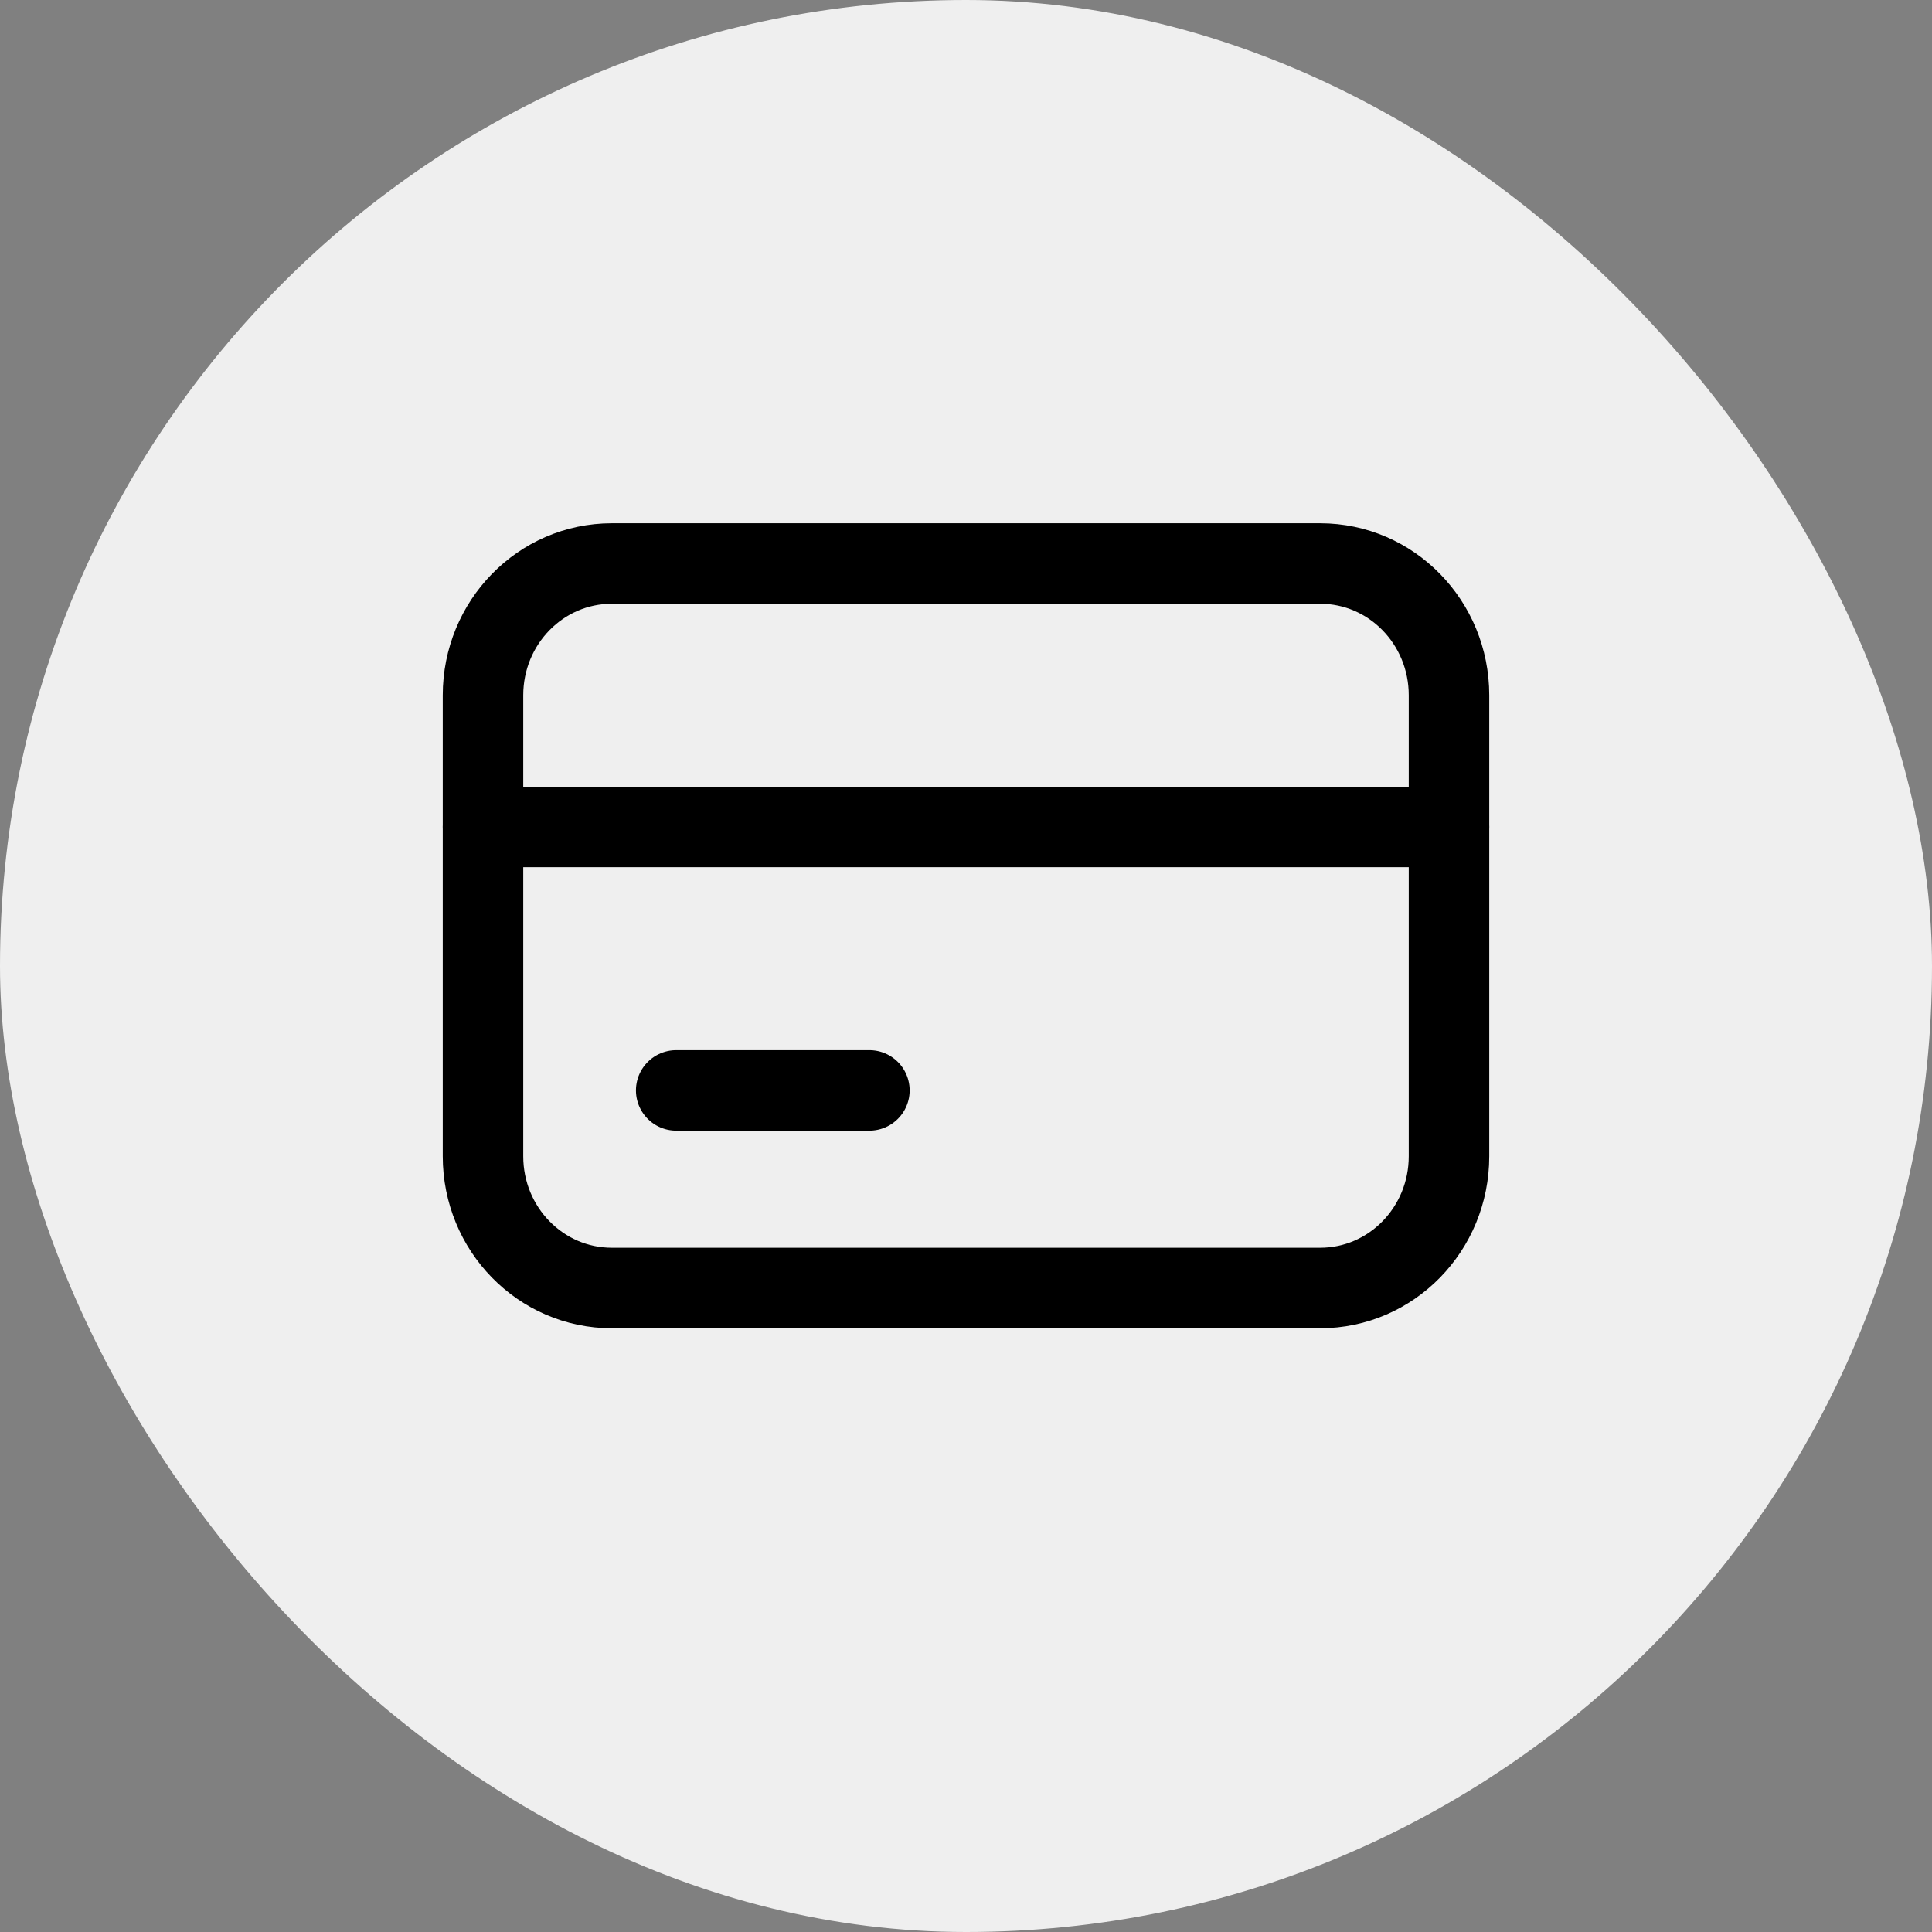 <svg width="48" height="48" viewBox="0 0 48 48" fill="none" xmlns="http://www.w3.org/2000/svg">
<rect x="0" y="0" width="48" height="48" fill="#808080" stroke="none"/>
<rect width="48" height="48" rx="24" fill="#EFEFEF"/>
<path fill-rule="evenodd" clip-rule="evenodd" d="M32.8 32H15.2C13.432 32 12 30.535 12 28.727V17.273C12 15.464 13.432 14 15.2 14H32.8C34.568 14 36 15.464 36 17.273V28.727C36 30.535 34.568 32 32.8 32Z" stroke="black" stroke-width="2" stroke-linecap="round" stroke-linejoin="round"/>
<path d="M12 20.545H36" stroke="black" stroke-width="2" stroke-linecap="round" stroke-linejoin="round"/>
<path d="M21.6 27.091H16.8" stroke="black" stroke-width="2" stroke-linecap="round" stroke-linejoin="round"/>
</svg>
